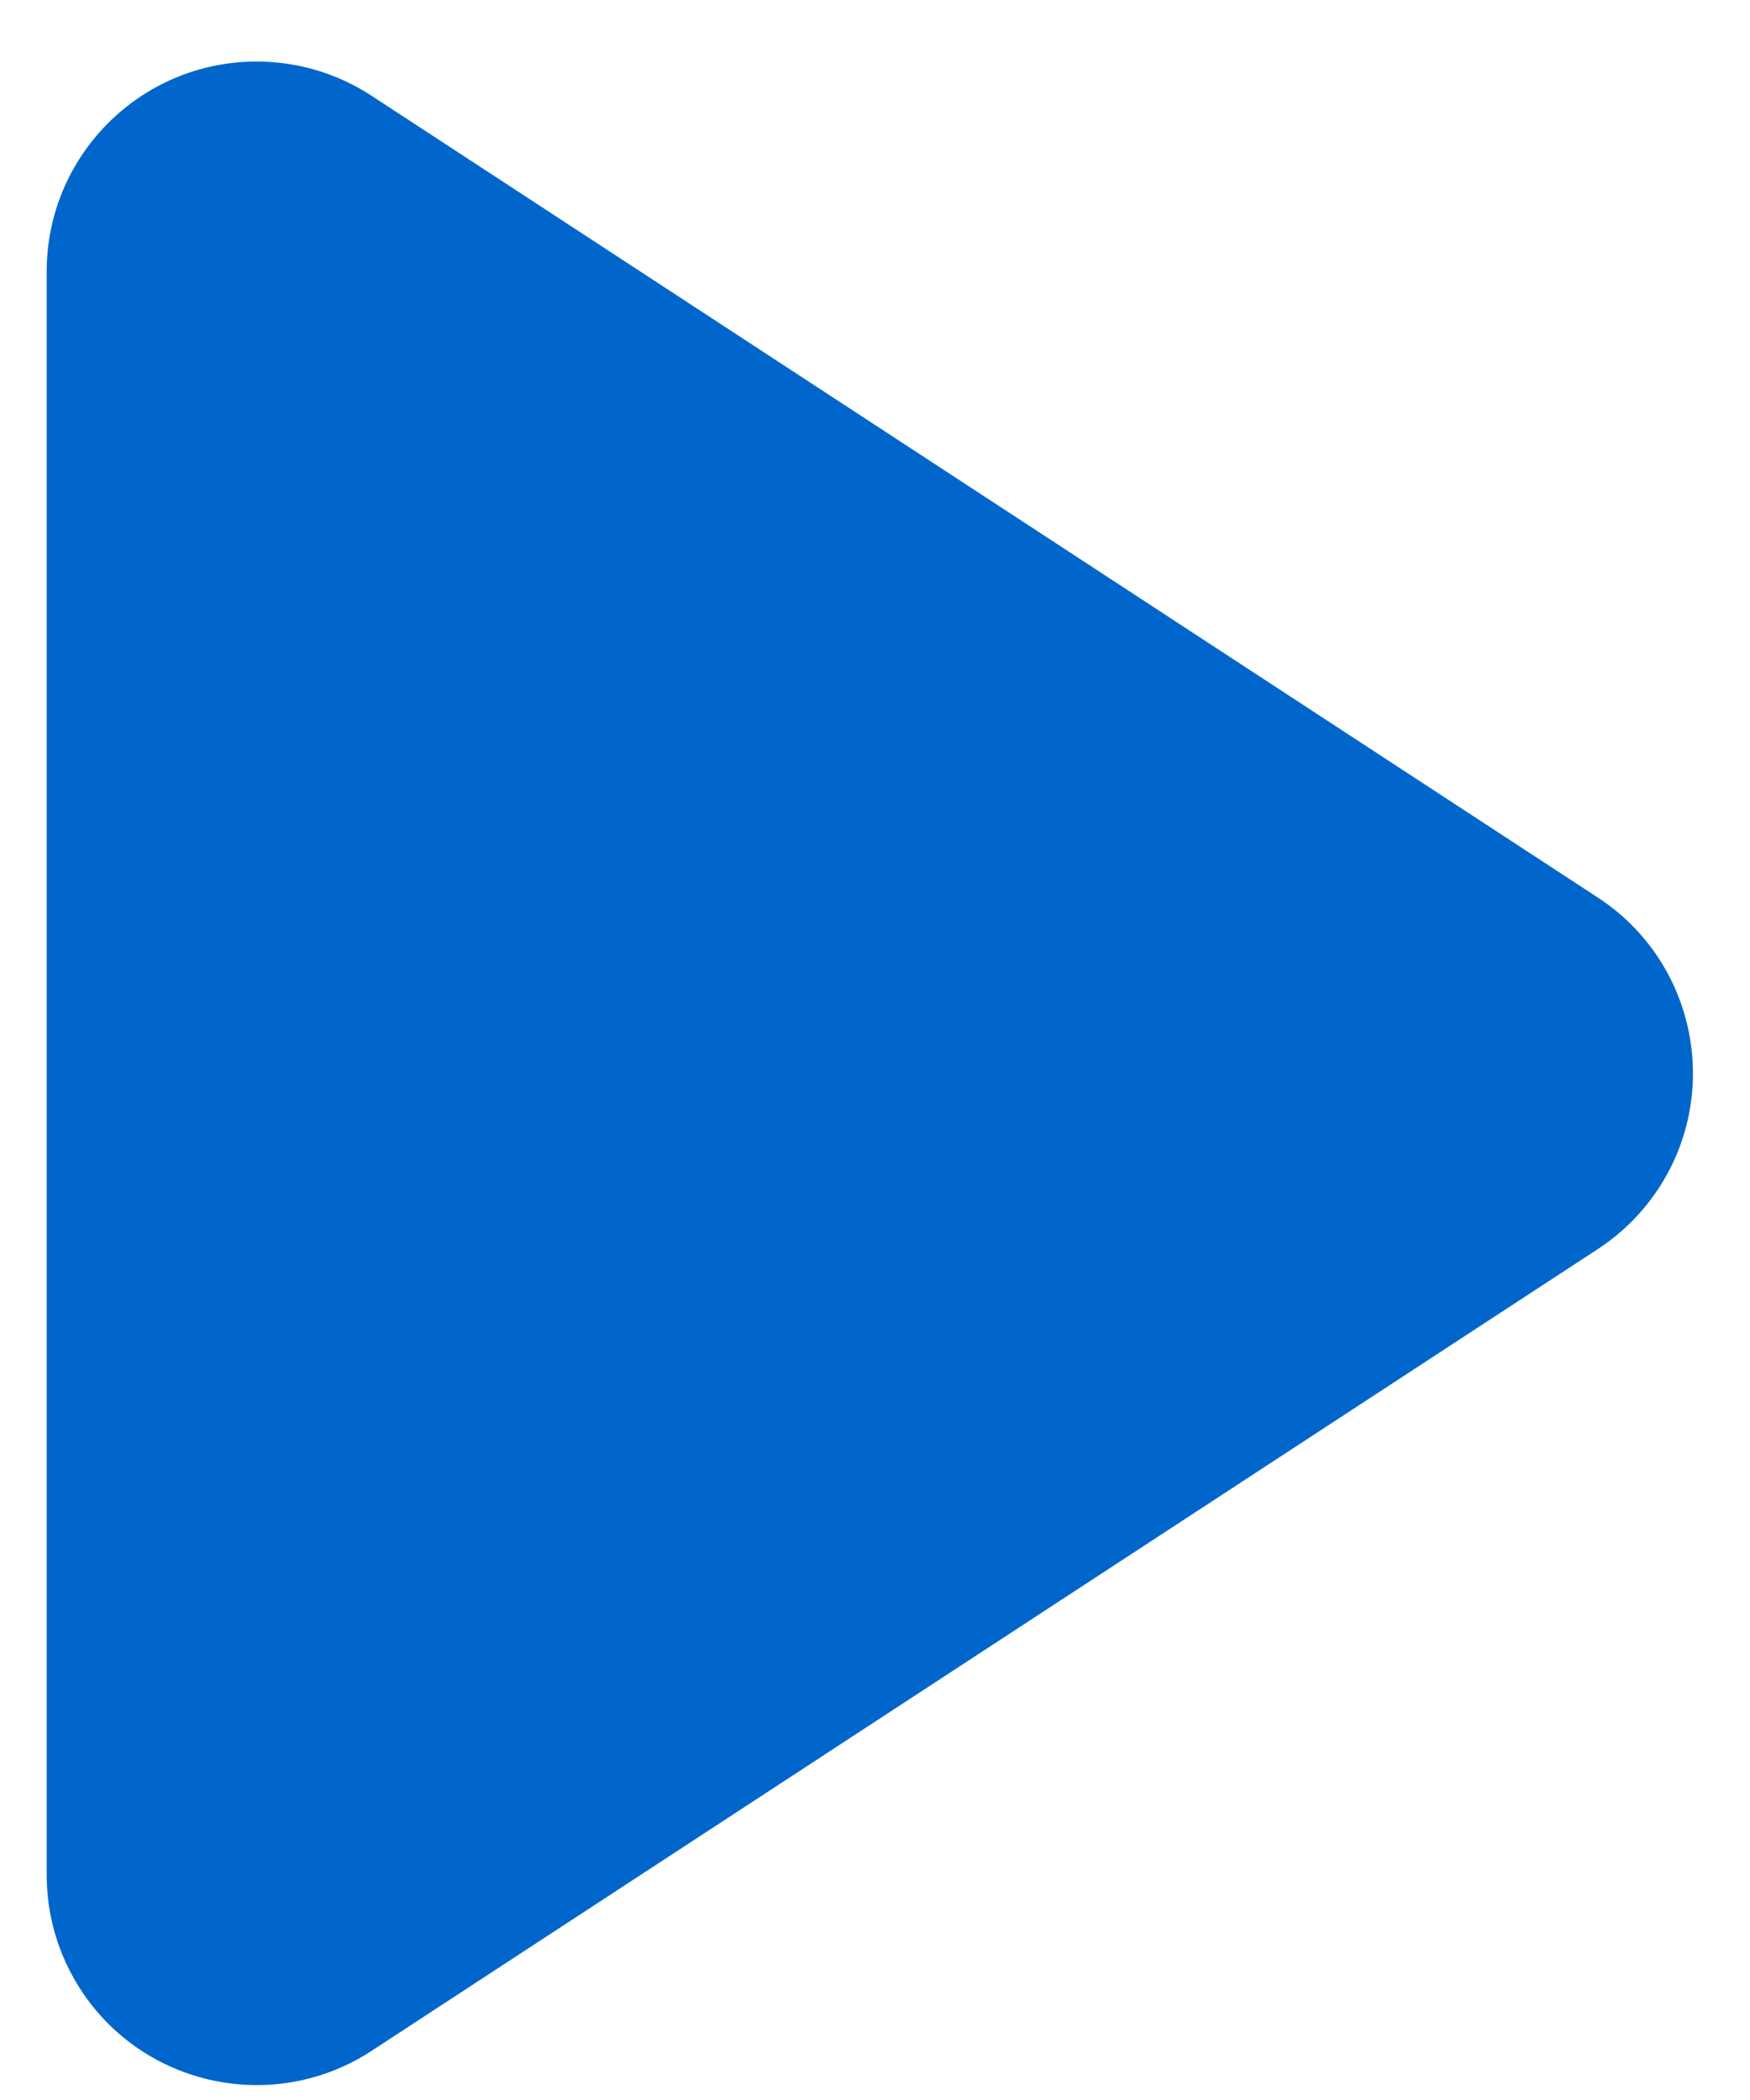 <svg width="25" height="30" viewBox="0 0 25 30" xmlns="http://www.w3.org/2000/svg"><path d="M58.178,41.174 L69.632,58.692 C70.538,60.078 70.149,61.938 68.763,62.844 C68.274,63.163 67.704,63.333 67.121,63.333 L44.213,63.333 C42.556,63.333 41.213,61.99 41.213,60.333 C41.213,59.75 41.383,59.18 41.702,58.692 L53.156,41.174 C54.062,39.787 55.922,39.398 57.308,40.304 C57.655,40.531 57.951,40.827 58.178,41.174 Z" transform="rotate(90 52.167 11.833)" fill="#06C" fill-rule="evenodd"/></svg>